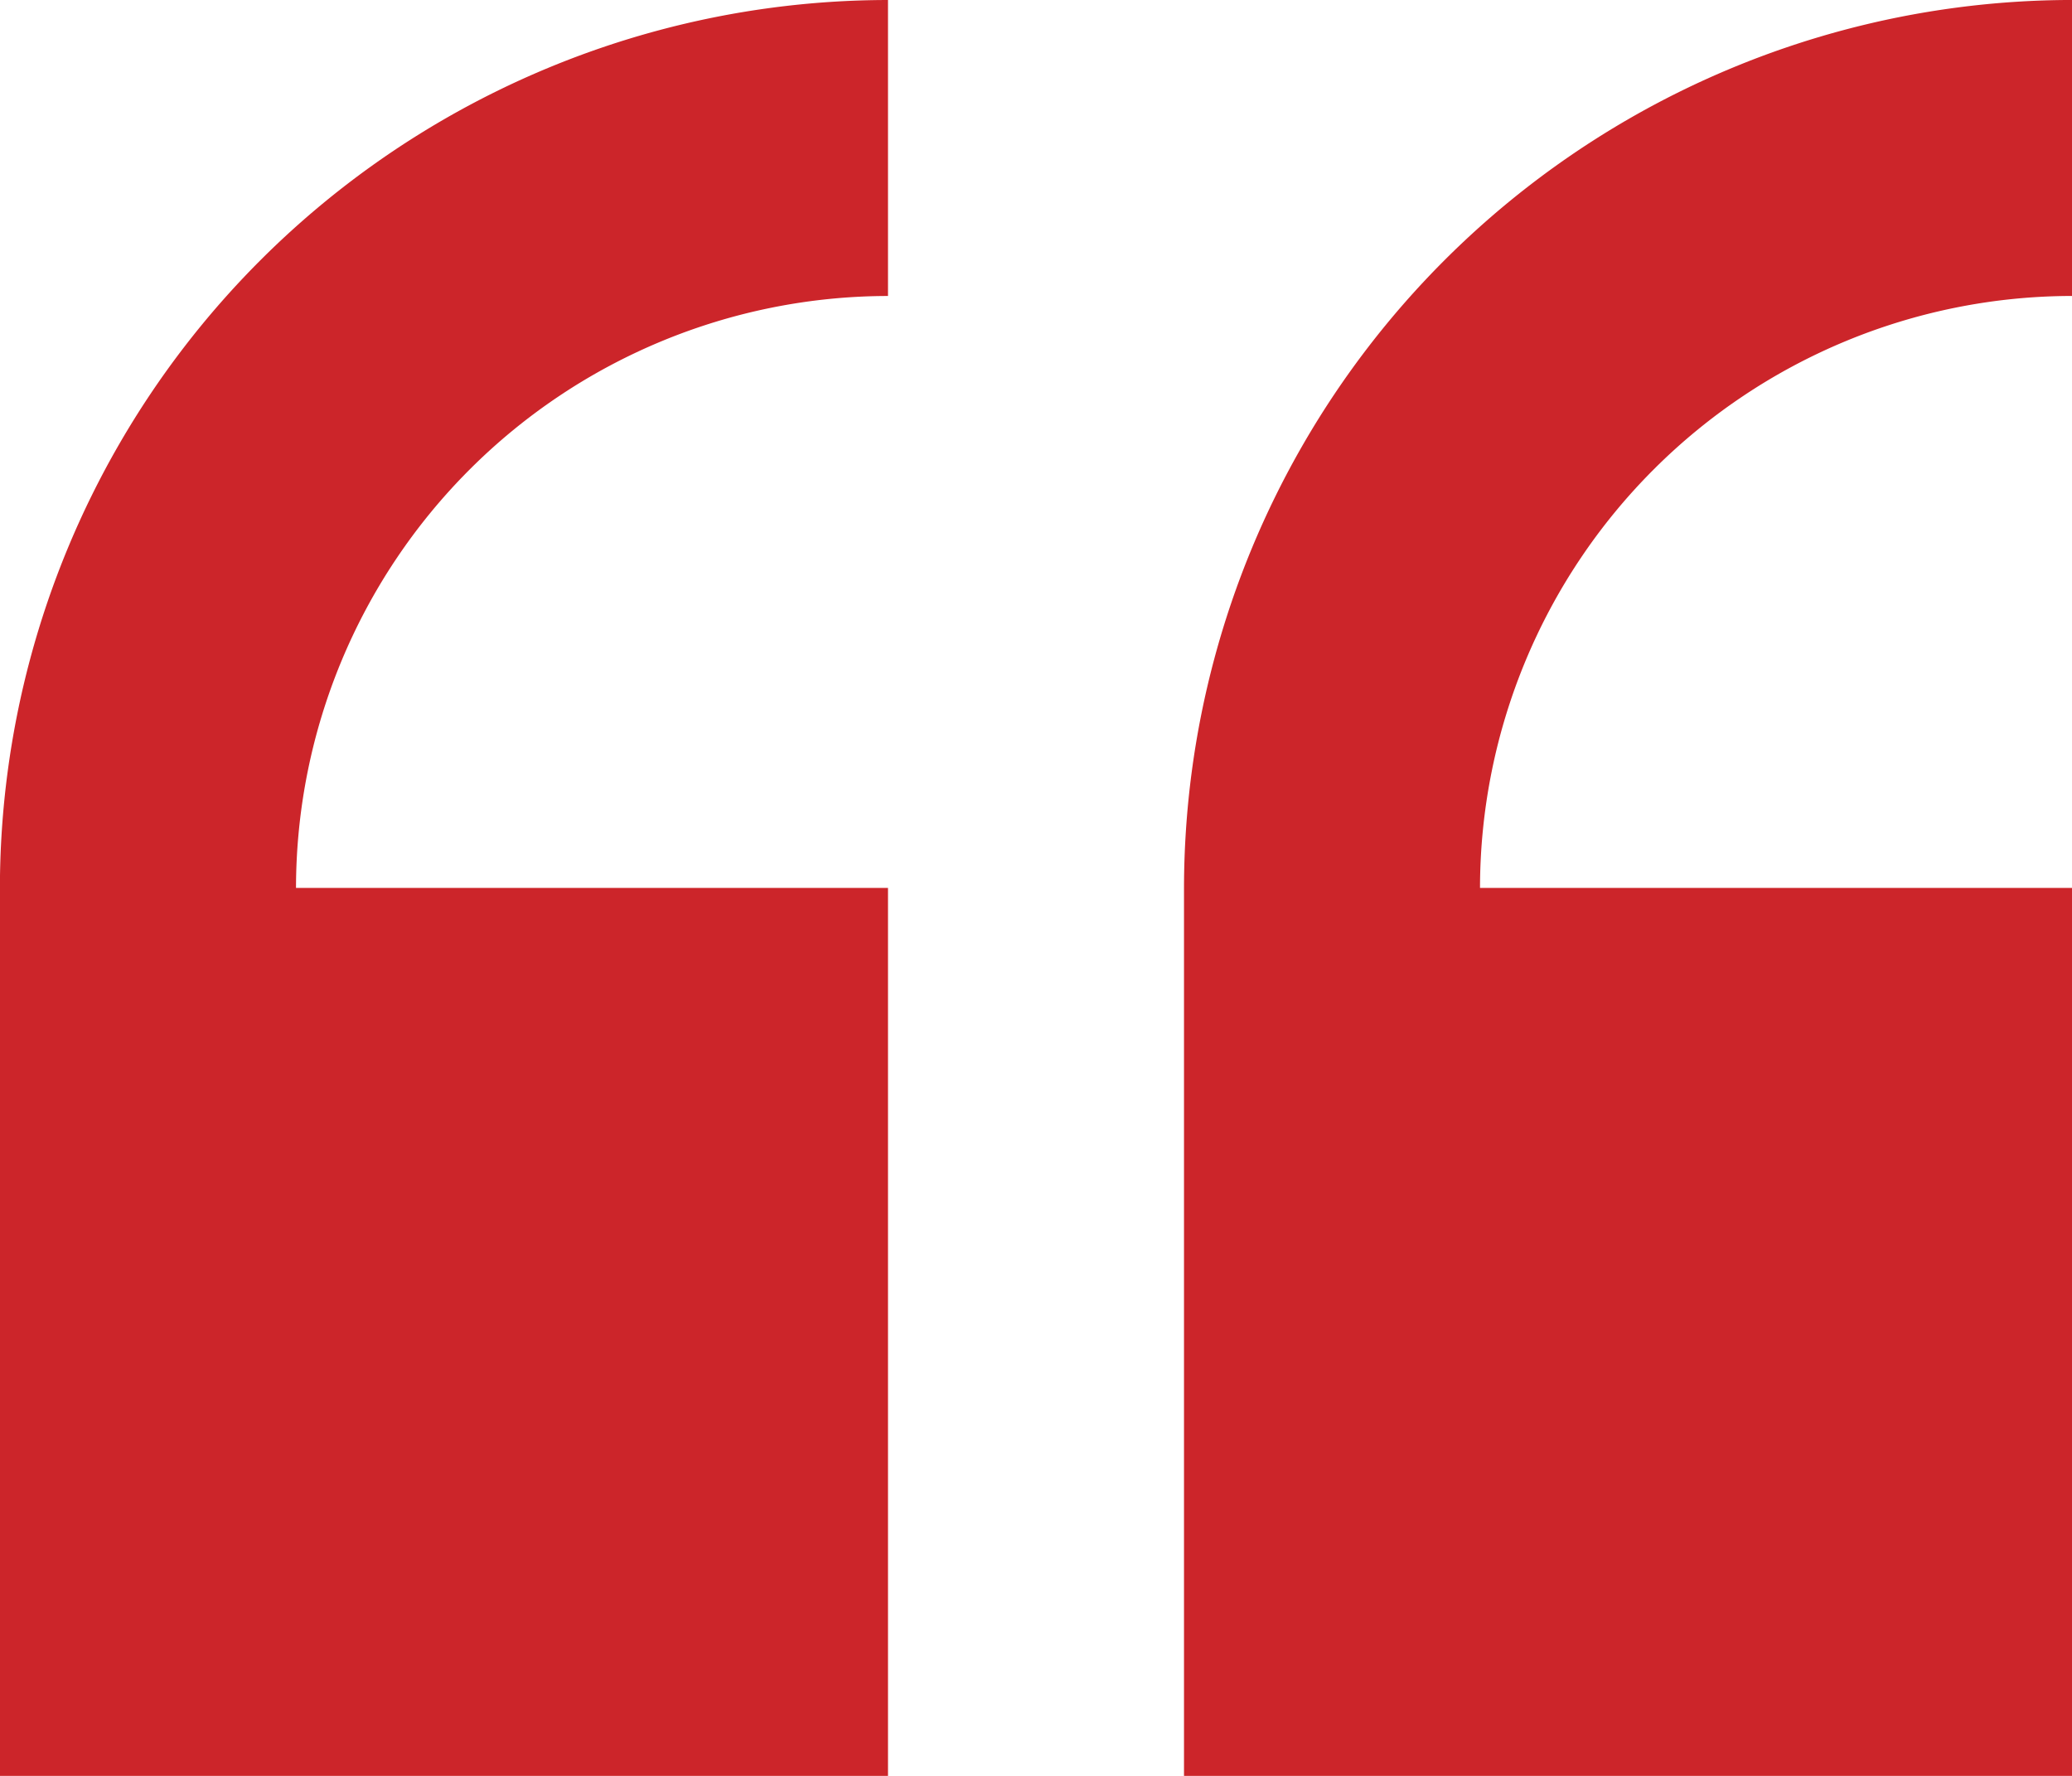 <svg xmlns="http://www.w3.org/2000/svg" width="69.102" height="59.23" viewBox="0 0 69.102 59.23"><g id="quote_3_" data-name="quote(3)" transform="translate(69.102 88.465) rotate(180)"><path id="Path_73" data-name="Path 73" d="M233.882,29.235V58.85h19.743a19.766,19.766,0,0,1-19.743,19.743v9.872A29.648,29.648,0,0,0,263.5,58.85V29.235Z" transform="translate(-194.395)" fill="#cc252a"></path><path id="Path_74" data-name="Path 74" d="M0,58.85H19.743A19.766,19.766,0,0,1,0,78.594v9.872A29.648,29.648,0,0,0,29.615,58.85V29.235H0Z" transform="translate(0 0)" fill="#cc252a"></path></g></svg>